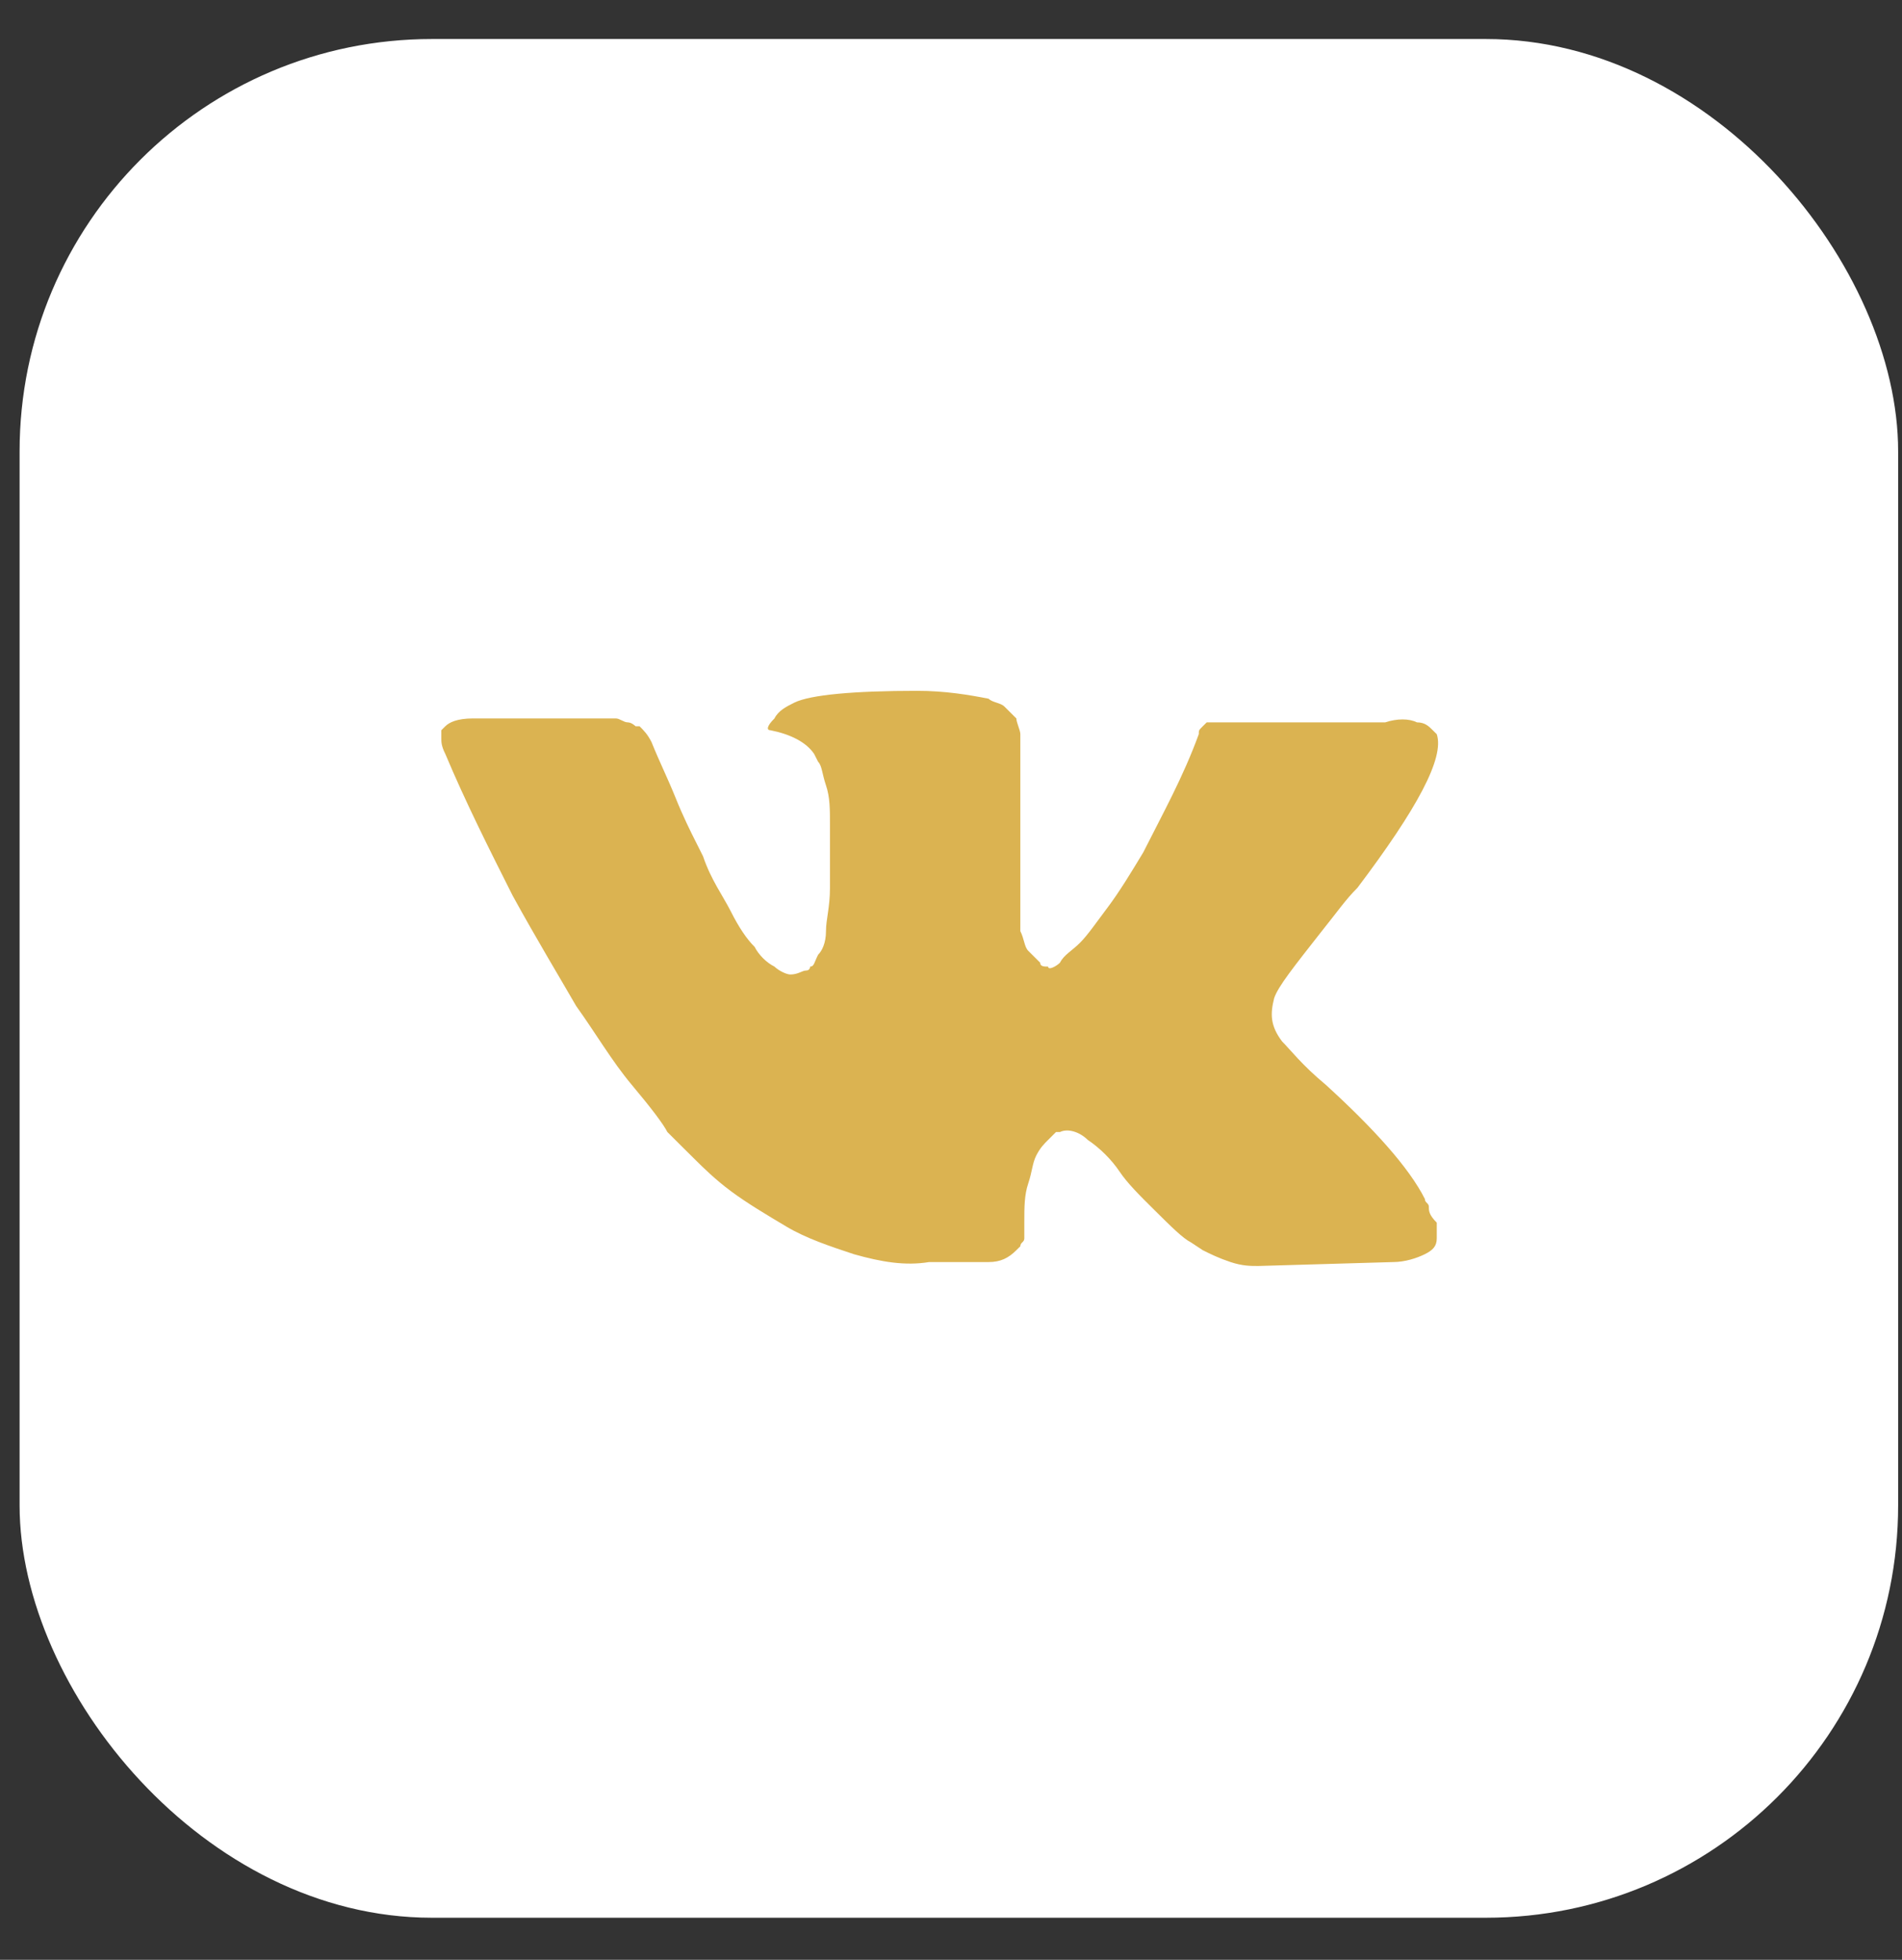 <?xml version="1.0" encoding="UTF-8"?> <svg xmlns="http://www.w3.org/2000/svg" width="33" height="34" viewBox="0 0 33 34" fill="none"><rect x="0" y="0" width="33" height="34" fill="#333333" stroke="none"/><rect x="0.34" y="0.677" width="32.593" height="32.593" rx="7.153" fill="white"></rect><path d="M24.791 20.938C24.791 20.869 24.722 20.869 24.722 20.801C24.447 20.254 23.827 19.571 23.002 18.819C22.589 18.477 22.382 18.204 22.244 18.067C22.038 17.794 22.038 17.589 22.107 17.316C22.176 17.111 22.451 16.769 22.933 16.154C23.208 15.812 23.346 15.607 23.552 15.402C24.584 14.035 25.066 13.147 24.928 12.737L24.859 12.669C24.791 12.6 24.722 12.532 24.584 12.532C24.447 12.464 24.24 12.464 24.034 12.532H21.419C21.35 12.532 21.35 12.532 21.212 12.532C21.144 12.532 21.075 12.532 21.075 12.532H21.006H20.937L20.868 12.6C20.799 12.669 20.799 12.669 20.799 12.737C20.524 13.489 20.18 14.104 19.836 14.787C19.63 15.129 19.423 15.47 19.217 15.744C19.011 16.017 18.873 16.222 18.735 16.359C18.598 16.496 18.46 16.564 18.391 16.701C18.322 16.769 18.185 16.837 18.185 16.769C18.116 16.769 18.047 16.769 18.047 16.701C17.978 16.632 17.91 16.564 17.841 16.496C17.772 16.427 17.772 16.291 17.703 16.154C17.703 16.017 17.703 15.881 17.703 15.812C17.703 15.744 17.703 15.539 17.703 15.402C17.703 15.197 17.703 15.06 17.703 14.992C17.703 14.787 17.703 14.514 17.703 14.24C17.703 13.967 17.703 13.762 17.703 13.625C17.703 13.489 17.703 13.284 17.703 13.147C17.703 12.942 17.703 12.805 17.703 12.737C17.703 12.669 17.634 12.532 17.634 12.464C17.565 12.395 17.497 12.327 17.428 12.259C17.359 12.19 17.221 12.19 17.153 12.122C16.808 12.054 16.396 11.985 15.914 11.985C14.813 11.985 14.056 12.054 13.781 12.19C13.643 12.259 13.506 12.327 13.437 12.464C13.299 12.6 13.299 12.669 13.368 12.669C13.712 12.737 13.987 12.874 14.125 13.079L14.194 13.215C14.262 13.284 14.262 13.42 14.331 13.625C14.4 13.83 14.4 14.035 14.4 14.309C14.4 14.719 14.4 15.129 14.4 15.402C14.4 15.744 14.331 15.949 14.331 16.154C14.331 16.359 14.262 16.496 14.194 16.564C14.125 16.701 14.125 16.769 14.056 16.769C14.056 16.769 14.056 16.837 13.987 16.837C13.918 16.837 13.85 16.906 13.712 16.906C13.643 16.906 13.506 16.837 13.437 16.769C13.299 16.701 13.162 16.564 13.093 16.427C12.955 16.291 12.818 16.086 12.68 15.812C12.542 15.539 12.336 15.265 12.198 14.855L12.061 14.582C11.992 14.445 11.854 14.172 11.717 13.83C11.579 13.489 11.441 13.215 11.304 12.874C11.235 12.737 11.166 12.669 11.097 12.6H11.028C11.028 12.6 10.96 12.532 10.891 12.532C10.822 12.532 10.753 12.464 10.684 12.464H8.207C7.932 12.464 7.794 12.532 7.726 12.6L7.657 12.669C7.657 12.669 7.657 12.737 7.657 12.805C7.657 12.874 7.657 12.942 7.726 13.079C8.07 13.899 8.482 14.719 8.895 15.539C9.308 16.291 9.721 16.974 9.996 17.452C10.34 17.931 10.616 18.409 10.96 18.819C11.304 19.229 11.51 19.503 11.579 19.639C11.716 19.776 11.785 19.844 11.854 19.913L12.061 20.118C12.198 20.254 12.405 20.459 12.68 20.664C12.955 20.869 13.299 21.074 13.643 21.279C13.987 21.484 14.4 21.621 14.813 21.758C15.295 21.895 15.708 21.963 16.12 21.895H17.153C17.359 21.895 17.497 21.826 17.634 21.689L17.703 21.621C17.703 21.553 17.772 21.553 17.772 21.484C17.772 21.416 17.772 21.348 17.772 21.211C17.772 20.938 17.772 20.733 17.841 20.528C17.91 20.323 17.91 20.186 17.978 20.049C18.047 19.913 18.116 19.844 18.185 19.776C18.253 19.708 18.322 19.639 18.322 19.639H18.391C18.529 19.571 18.735 19.639 18.873 19.776C19.079 19.913 19.286 20.118 19.423 20.323C19.561 20.528 19.767 20.733 20.043 21.006C20.318 21.279 20.524 21.484 20.662 21.553L20.868 21.689C21.006 21.758 21.144 21.826 21.35 21.895C21.556 21.963 21.694 21.963 21.832 21.963L24.171 21.895C24.378 21.895 24.584 21.826 24.722 21.758C24.859 21.689 24.928 21.621 24.928 21.484C24.928 21.416 24.928 21.279 24.928 21.211C24.791 21.074 24.791 21.006 24.791 20.938Z" fill="#DBB351"></path></svg> 